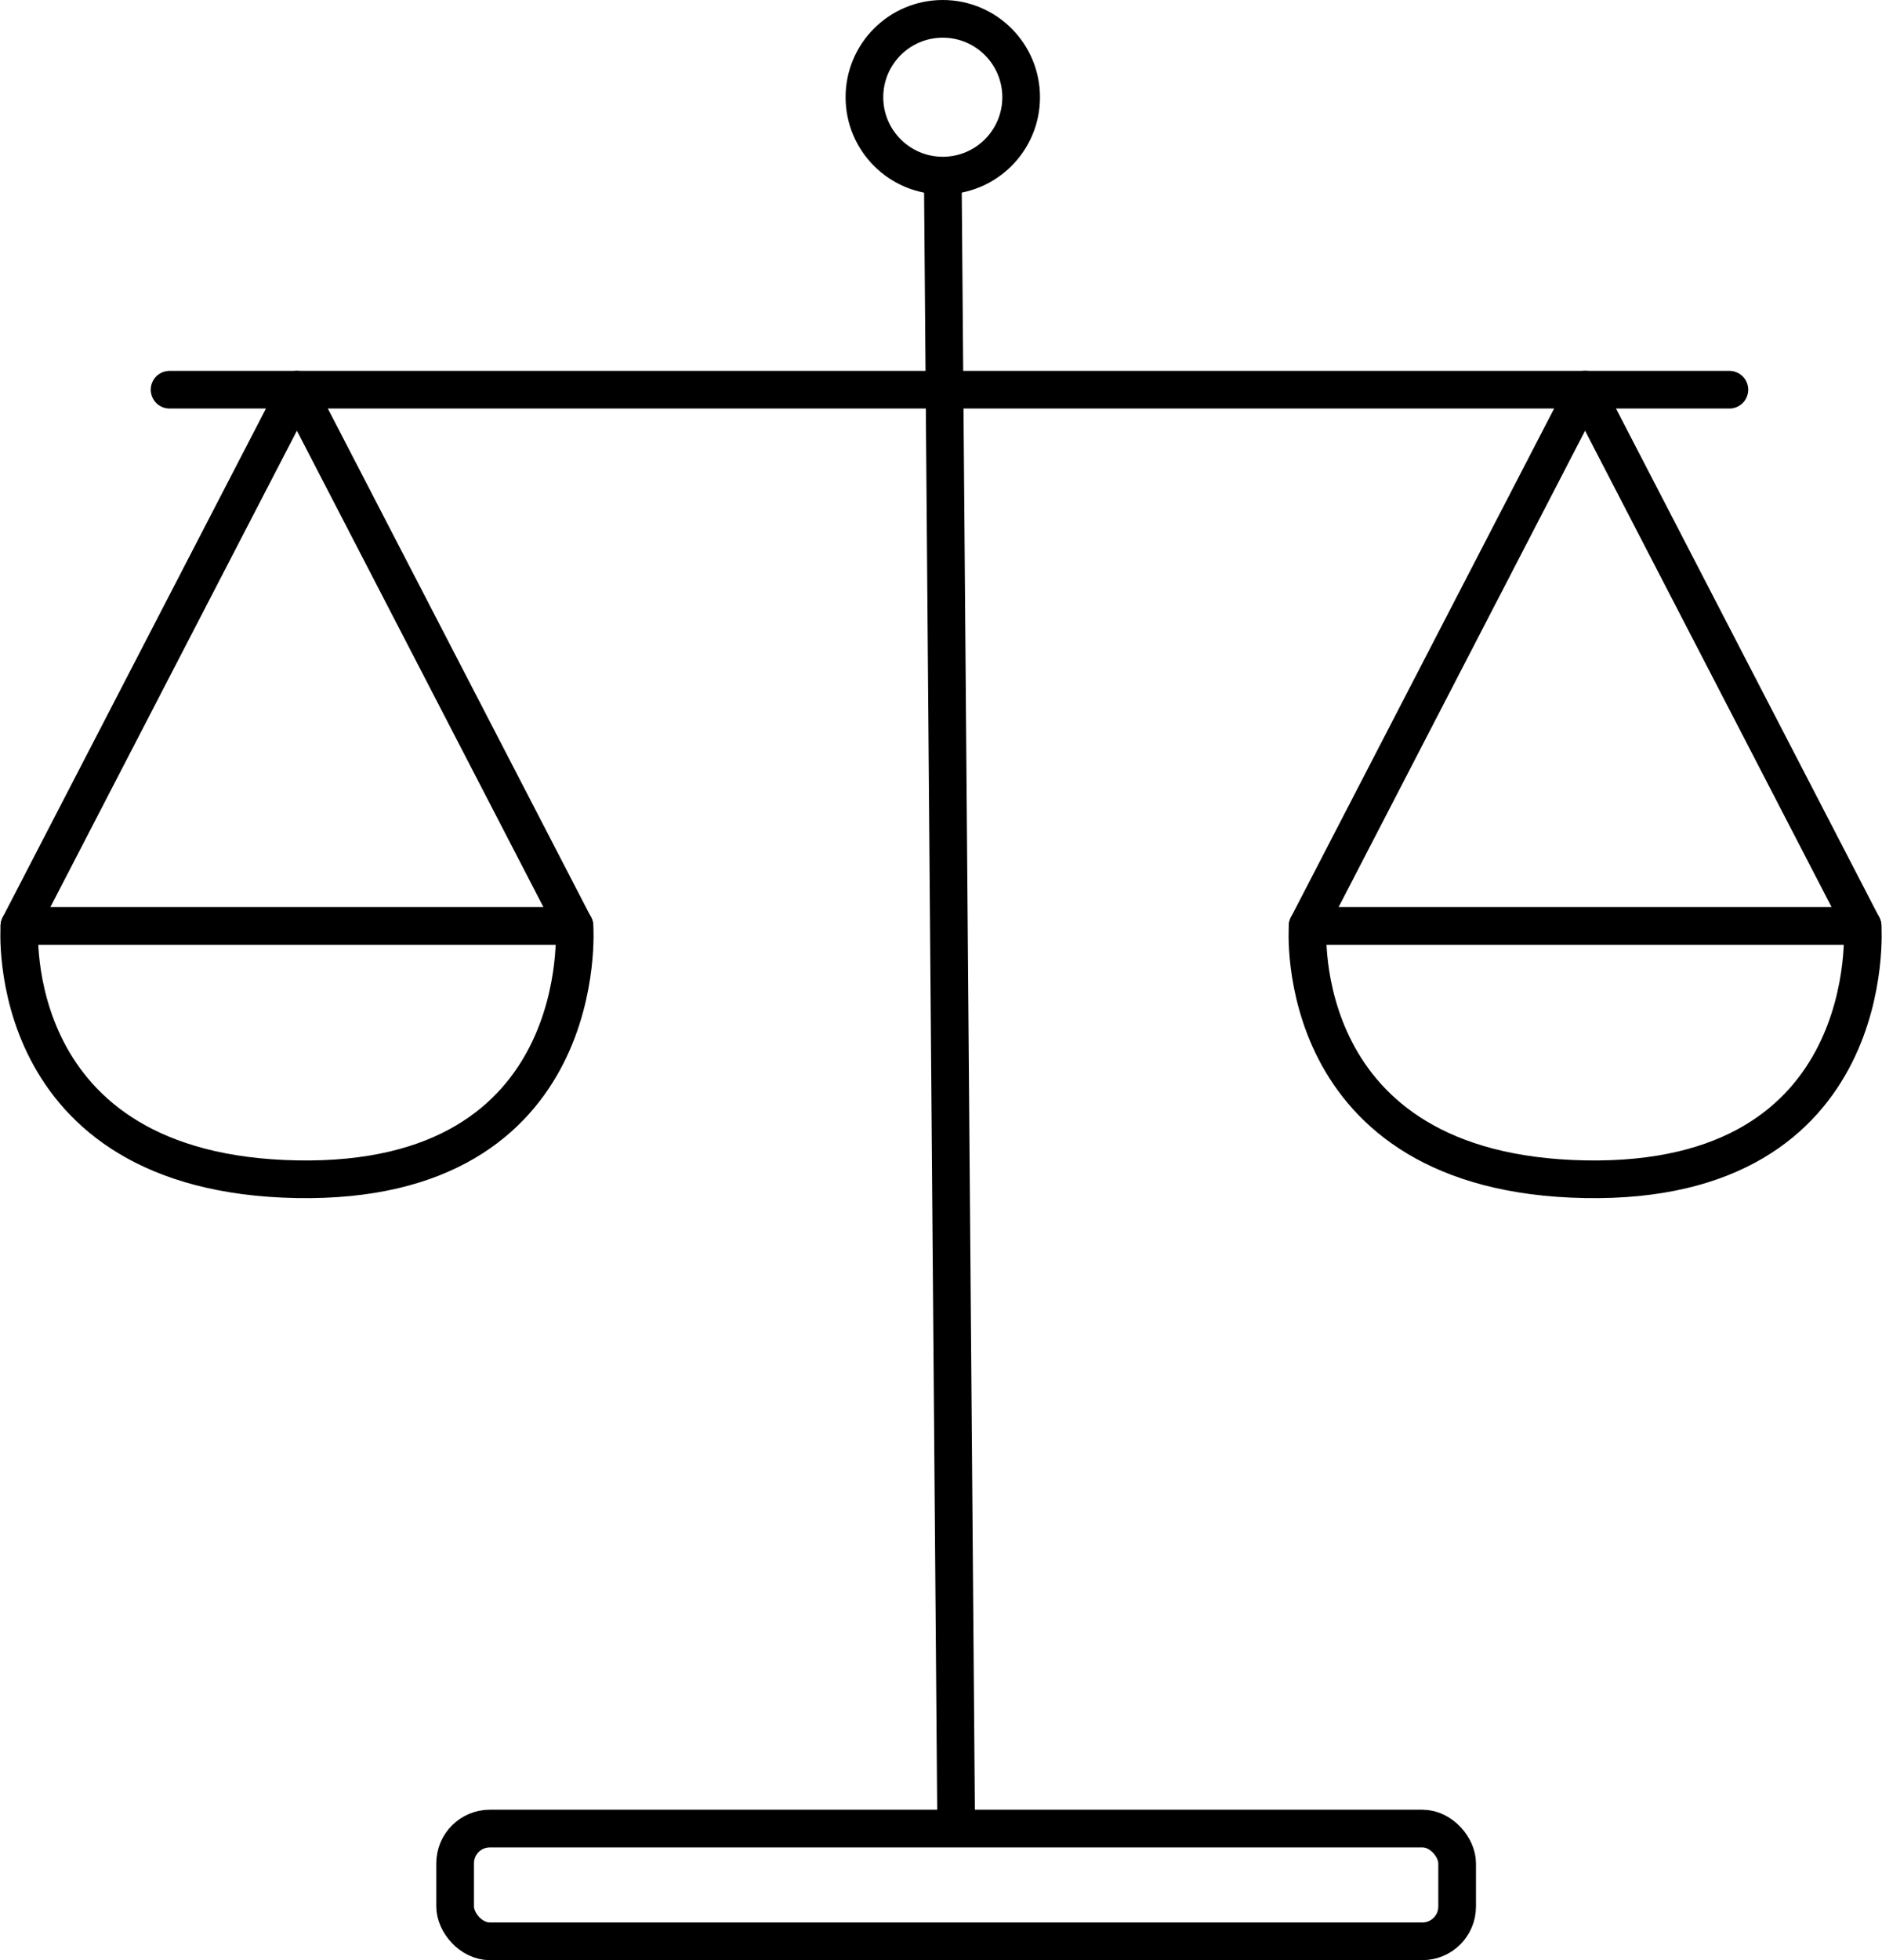 <svg xmlns="http://www.w3.org/2000/svg" width="86.432" height="90" viewBox="0 0 86.432 90">
    <defs>
        <style>
            .cls-1{fill:none;stroke:#000;stroke-linecap:round;stroke-linejoin:round;stroke-width:1.73px}
        </style>
    </defs>
    <g id="icon-balance" transform="translate(.881 .865)">
        <path id="Linie_563" data-name="Linie 563" class="cls-1" transform="translate(42.418 7.354)" d="M.613 75.583 0 0"/>
        <path id="Pfad_6425" data-name="Pfad 6425" class="cls-1" d="M16.98 18.438 4.237 43.058h25.486z" transform="translate(-4.226 -1.409)"/>
        <path id="Pfad_6426" data-name="Pfad 6426" class="cls-1" d="M4.237 43.058s-.865 11.383 12.743 11.63 12.749-11.63 12.749-11.63" transform="translate(-4.226 -1.409)"/>
        <path id="Pfad_6427" data-name="Pfad 6427" class="cls-1" d="M76.14 18.438 63.4 43.058h25.483z" transform="translate(-4.226 -1.409)"/>
        <path id="Pfad_6428" data-name="Pfad 6428" class="cls-1" d="M63.4 43.058s-.865 11.382 12.743 11.63 12.743-11.63 12.743-11.63" transform="translate(-4.226 -1.409)"/>
        <path id="Linie_564" data-name="Linie 564" class="cls-1" transform="translate(6.907 17.028)" d="M0 0h71.635"/>
        <rect id="Rechteck_2768" data-name="Rechteck 2768" class="cls-1" width="46.018" height="5.177" rx="1.595" transform="translate(20.021 83.093)"/>
        <circle id="Ellipse_260" data-name="Ellipse 260" class="cls-1" cx="3.599" cy="3.599" r="3.599" transform="translate(38.818)"/>
    </g>
</svg>
